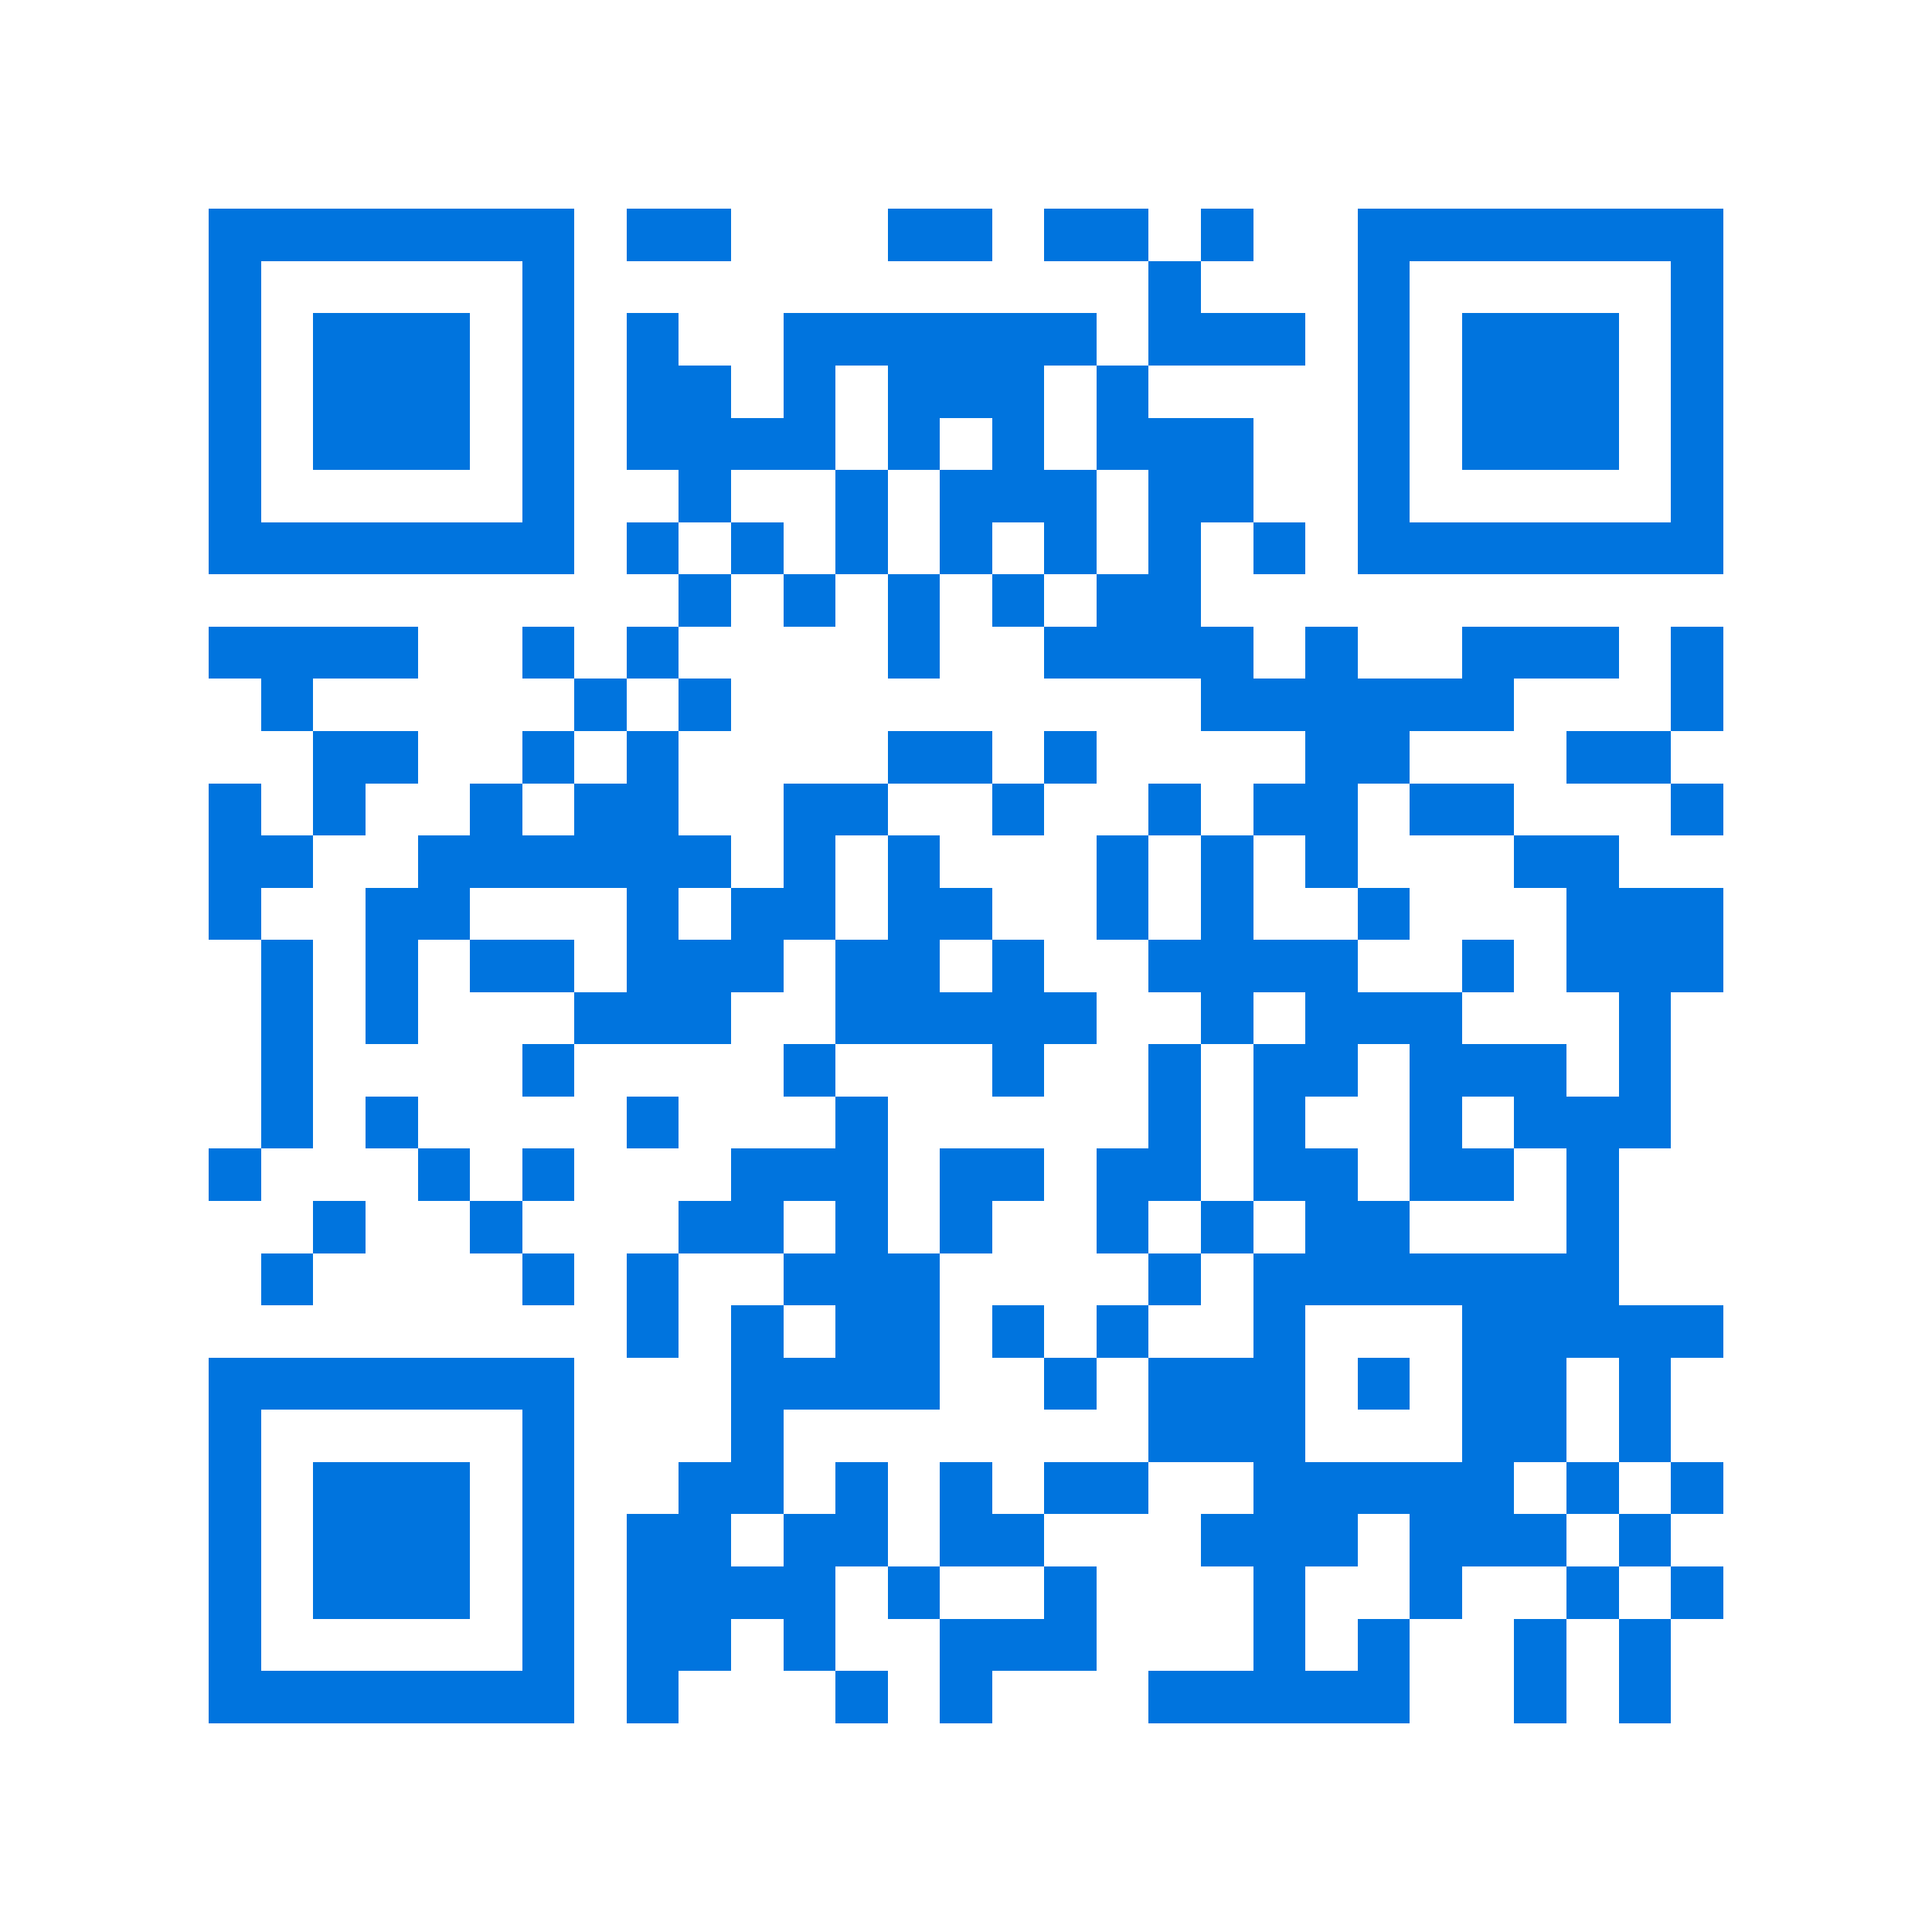 <svg xmlns="http://www.w3.org/2000/svg" viewBox="0 0 37 37" shape-rendering="crispEdges"><path fill="#ffffff" d="M0 0h37v37H0z"/><path stroke="#0074de" d="M4 4.5h7m1 0h2m3 0h2m1 0h2m1 0h1m2 0h7M4 5.5h1m5 0h1m11 0h1m3 0h1m5 0h1M4 6.5h1m1 0h3m1 0h1m1 0h1m2 0h6m1 0h3m1 0h1m1 0h3m1 0h1M4 7.5h1m1 0h3m1 0h1m1 0h2m1 0h1m1 0h3m1 0h1m4 0h1m1 0h3m1 0h1M4 8.5h1m1 0h3m1 0h1m1 0h4m1 0h1m1 0h1m1 0h3m2 0h1m1 0h3m1 0h1M4 9.5h1m5 0h1m2 0h1m2 0h1m1 0h3m1 0h2m2 0h1m5 0h1M4 10.5h7m1 0h1m1 0h1m1 0h1m1 0h1m1 0h1m1 0h1m1 0h1m1 0h7M13 11.5h1m1 0h1m1 0h1m1 0h1m1 0h2M4 12.5h4m2 0h1m1 0h1m4 0h1m2 0h4m1 0h1m2 0h3m1 0h1M5 13.5h1m5 0h1m1 0h1m9 0h6m3 0h1M6 14.5h2m2 0h1m1 0h1m4 0h2m1 0h1m4 0h2m3 0h2M4 15.5h1m1 0h1m2 0h1m1 0h2m2 0h2m2 0h1m2 0h1m1 0h2m1 0h2m3 0h1M4 16.5h2m2 0h6m1 0h1m1 0h1m3 0h1m1 0h1m1 0h1m3 0h2M4 17.5h1m2 0h2m3 0h1m1 0h2m1 0h2m2 0h1m1 0h1m2 0h1m3 0h3M5 18.5h1m1 0h1m1 0h2m1 0h3m1 0h2m1 0h1m2 0h4m2 0h1m1 0h3M5 19.5h1m1 0h1m3 0h3m2 0h5m2 0h1m1 0h3m3 0h1M5 20.5h1m4 0h1m4 0h1m3 0h1m2 0h1m1 0h2m1 0h3m1 0h1M5 21.5h1m1 0h1m4 0h1m3 0h1m5 0h1m1 0h1m2 0h1m1 0h3M4 22.5h1m3 0h1m1 0h1m3 0h3m1 0h2m1 0h2m1 0h2m1 0h2m1 0h1M6 23.5h1m2 0h1m3 0h2m1 0h1m1 0h1m2 0h1m1 0h1m1 0h2m3 0h1M5 24.5h1m4 0h1m1 0h1m2 0h3m4 0h1m1 0h7M12 25.5h1m1 0h1m1 0h2m1 0h1m1 0h1m2 0h1m3 0h5M4 26.5h7m3 0h4m2 0h1m1 0h3m1 0h1m1 0h2m1 0h1M4 27.5h1m5 0h1m3 0h1m7 0h3m3 0h2m1 0h1M4 28.5h1m1 0h3m1 0h1m2 0h2m1 0h1m1 0h1m1 0h2m2 0h5m1 0h1m1 0h1M4 29.5h1m1 0h3m1 0h1m1 0h2m1 0h2m1 0h2m3 0h3m1 0h3m1 0h1M4 30.5h1m1 0h3m1 0h1m1 0h4m1 0h1m2 0h1m3 0h1m2 0h1m2 0h1m1 0h1M4 31.5h1m5 0h1m1 0h2m1 0h1m2 0h3m3 0h1m1 0h1m2 0h1m1 0h1M4 32.5h7m1 0h1m3 0h1m1 0h1m3 0h5m2 0h1m1 0h1"/></svg>
